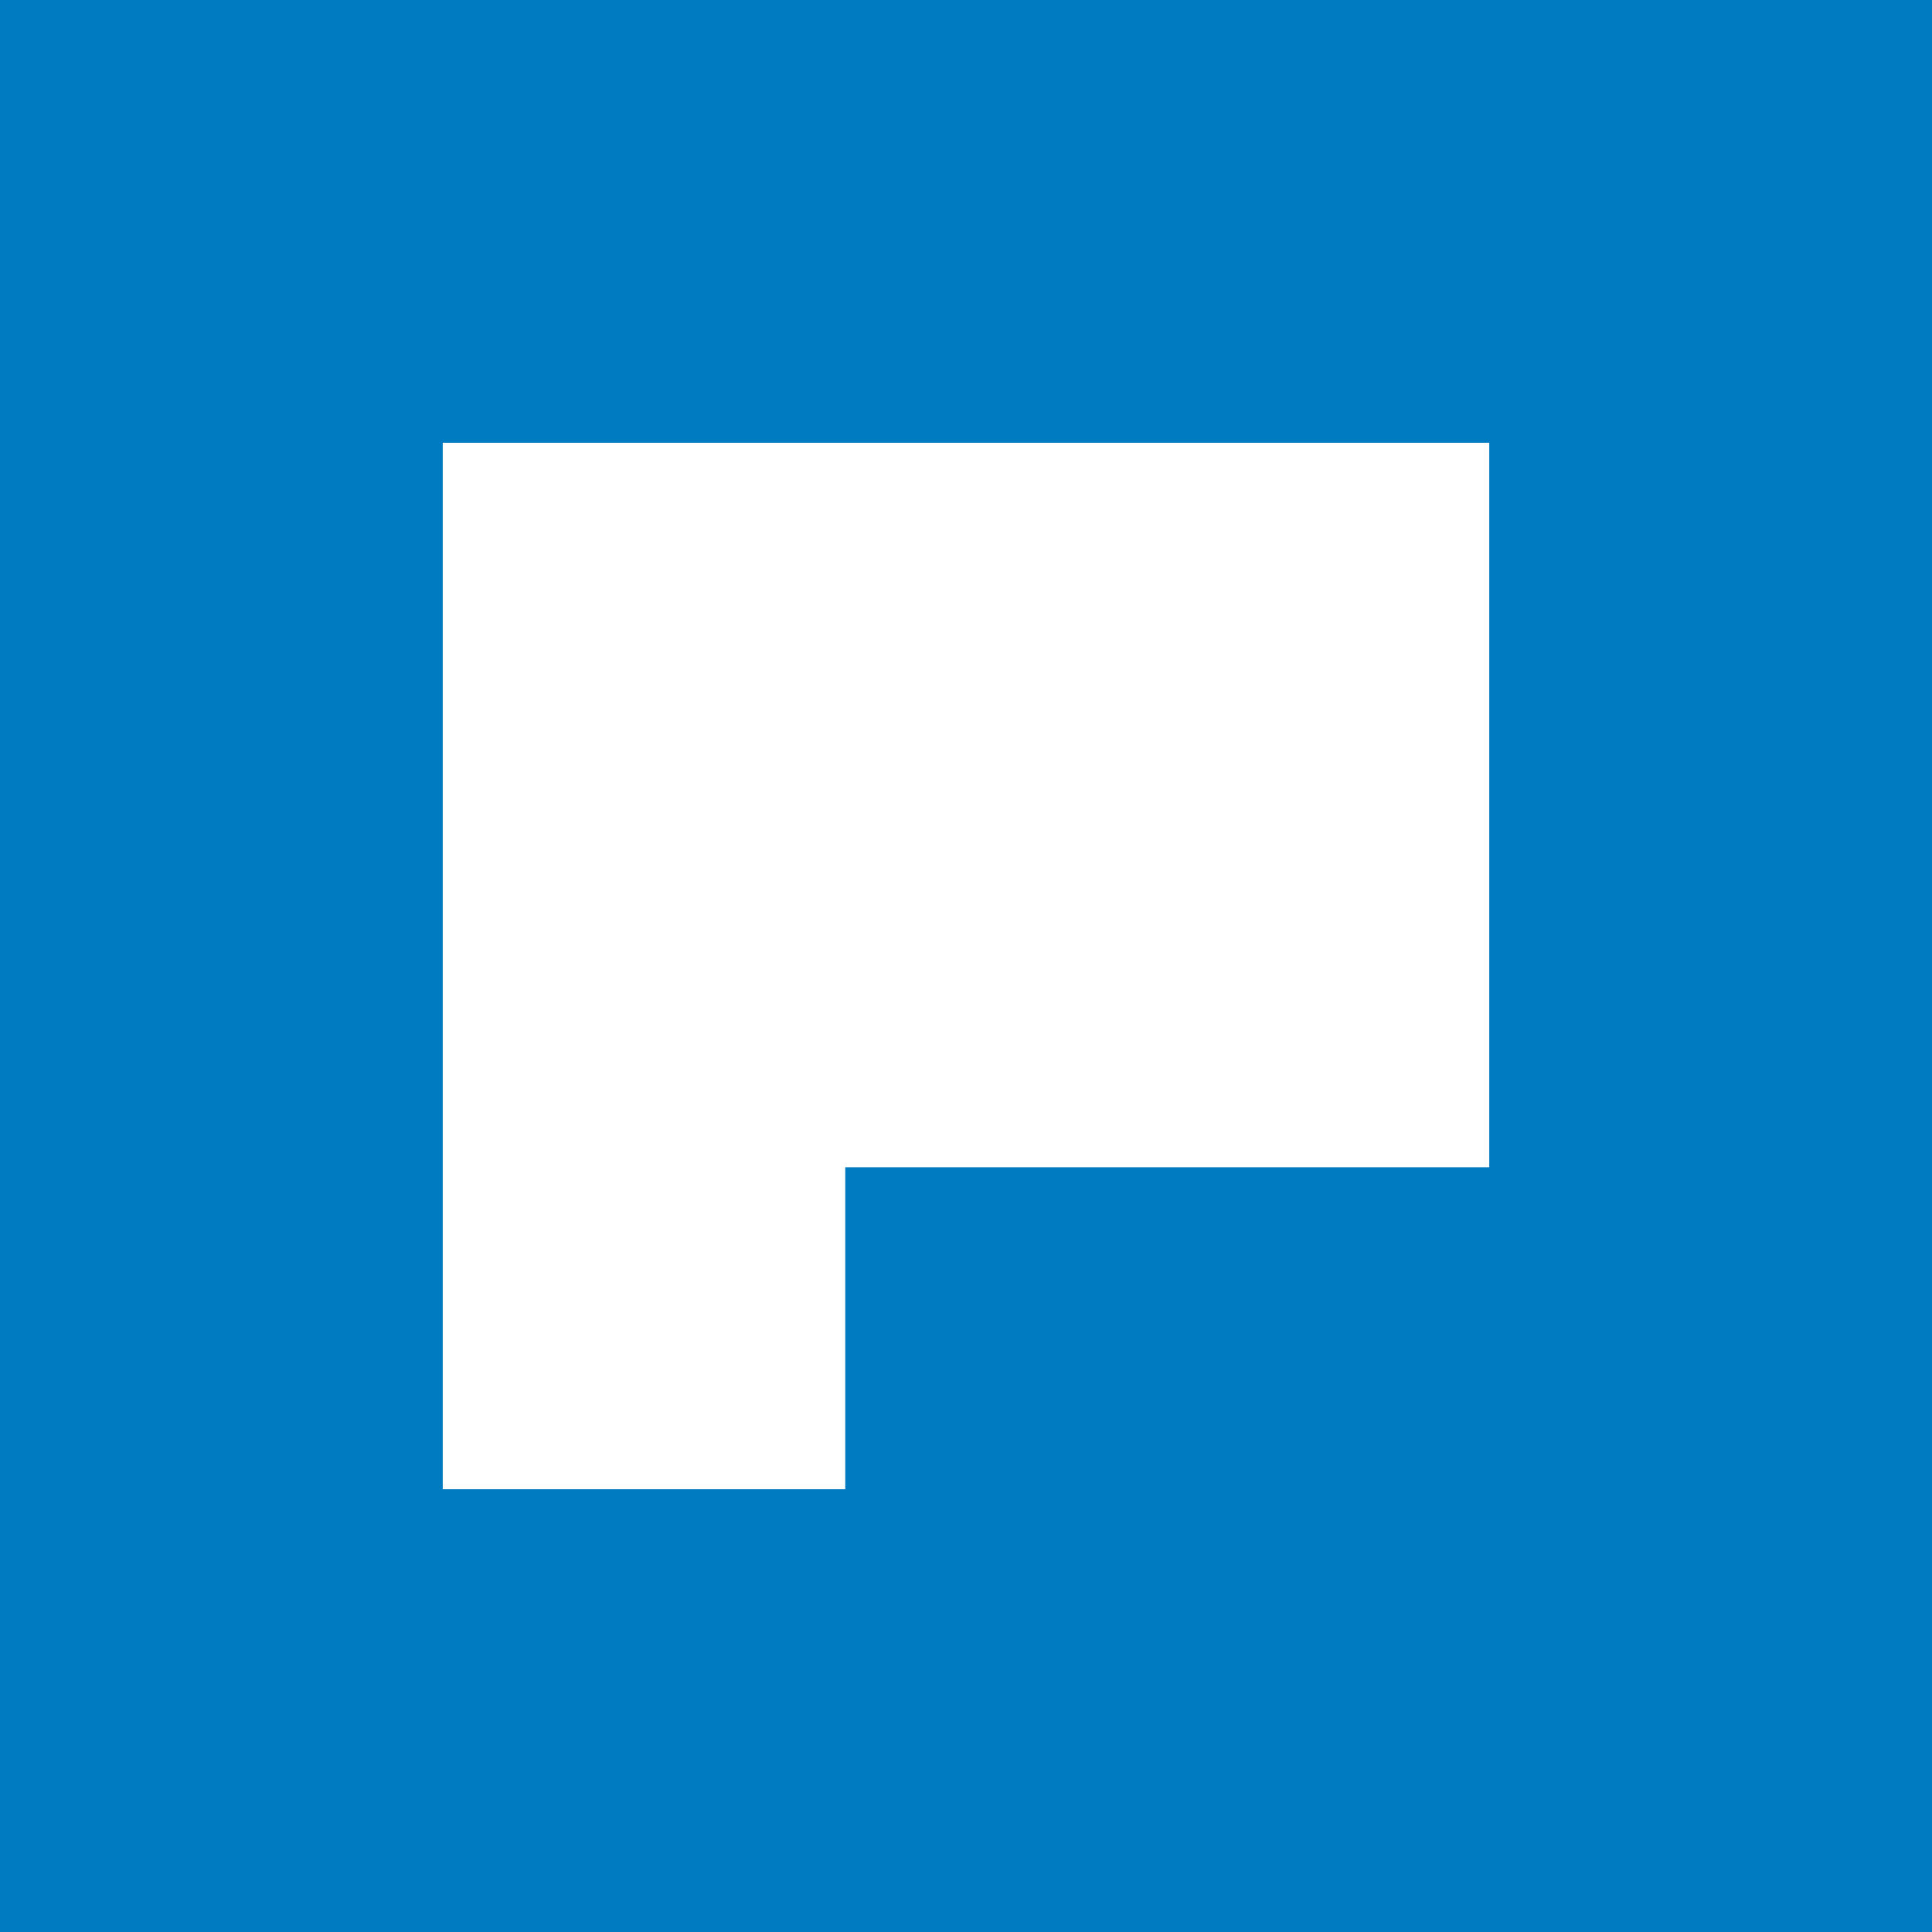 <svg xmlns="http://www.w3.org/2000/svg" viewBox="0 0 108 108"><defs><style>.cls-1{fill:#007ac0;}.cls-2{fill:#fff;}</style></defs><title>logo</title><g id="Layer_2" data-name="Layer 2"><g id="art"><rect class="cls-1" width="108" height="108"/><path class="cls-2" d="M83.25,65.25h-36v18H24.75V24.75h58.5Z"/></g></g></svg>